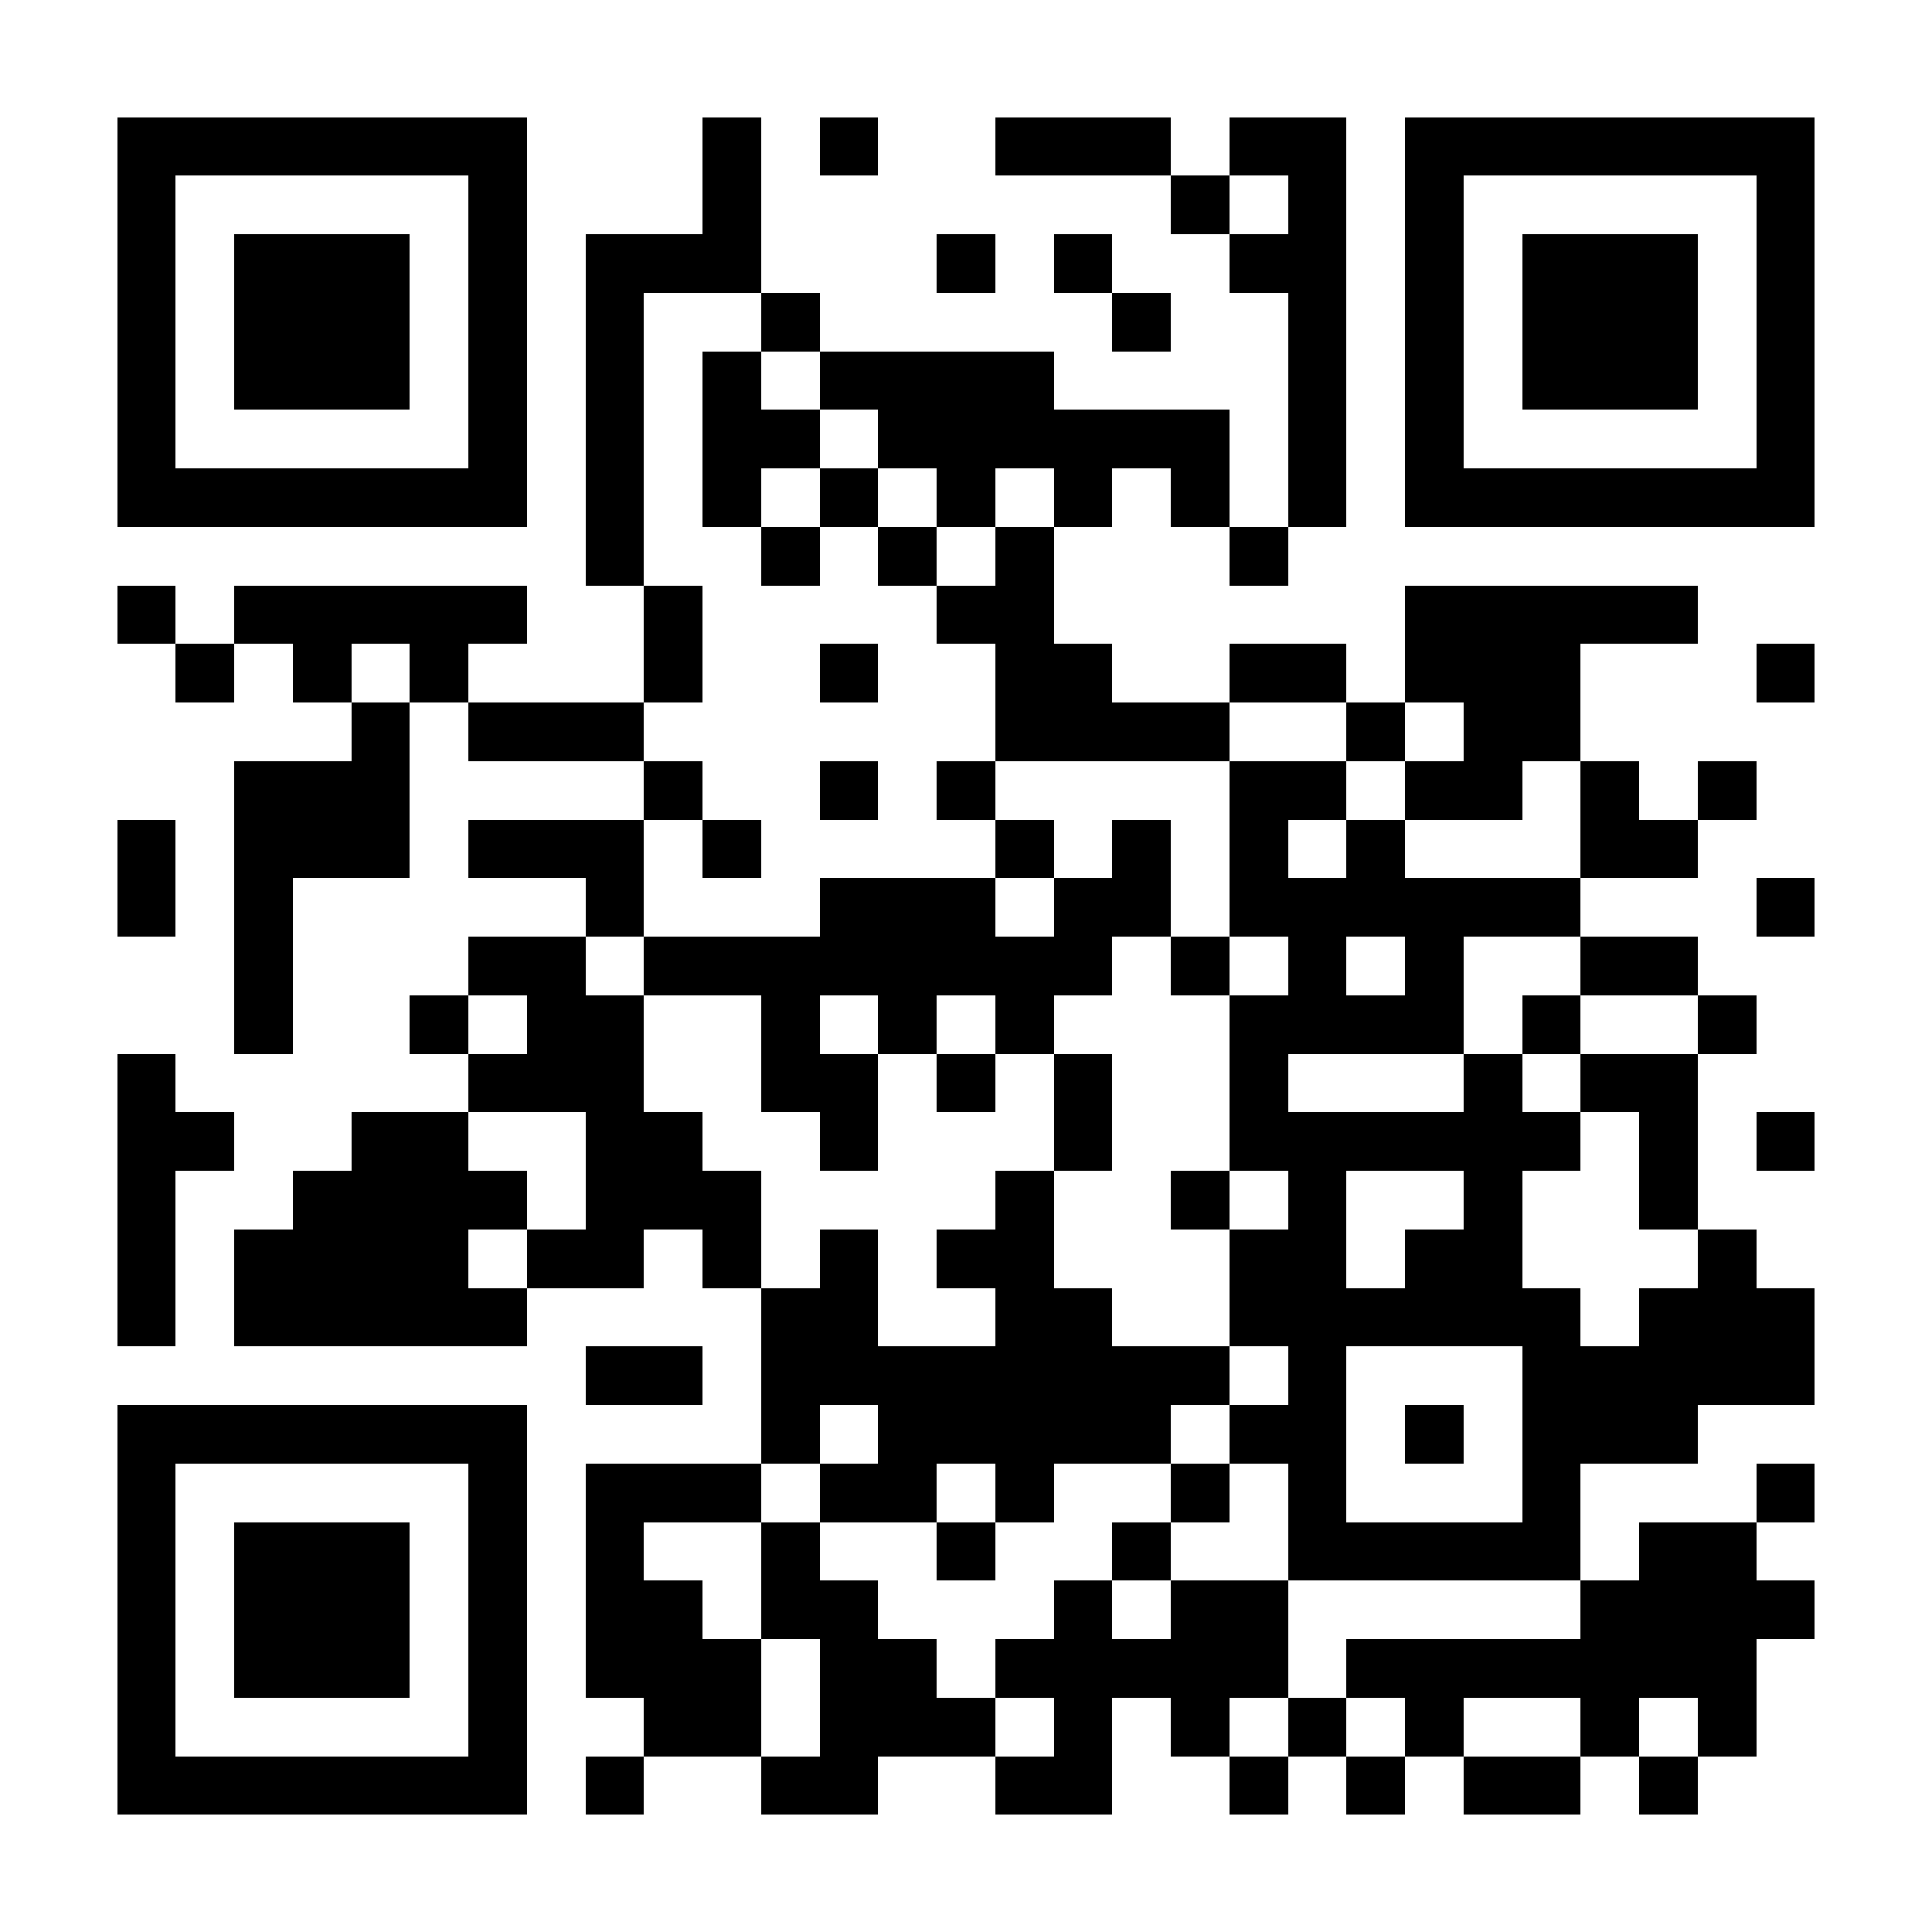 <?xml version="1.0" encoding="UTF-8"?>
<!DOCTYPE svg PUBLIC '-//W3C//DTD SVG 1.0//EN'
          'http://www.w3.org/TR/2001/REC-SVG-20010904/DTD/svg10.dtd'>
<svg fill="#fff" height="33" shape-rendering="crispEdges" style="fill: #fff;" viewBox="0 0 33 33" width="33" xmlns="http://www.w3.org/2000/svg" xmlns:xlink="http://www.w3.org/1999/xlink"
><path d="M0 0h33v33H0z"
  /><path d="M2 2.5h7m3 0h1m1 0h1m2 0h3m1 0h2m1 0h7M2 3.5h1m5 0h1m3 0h1m7 0h1m1 0h1m1 0h1m5 0h1M2 4.5h1m1 0h3m1 0h1m1 0h3m3 0h1m1 0h1m2 0h2m1 0h1m1 0h3m1 0h1M2 5.5h1m1 0h3m1 0h1m1 0h1m2 0h1m5 0h1m2 0h1m1 0h1m1 0h3m1 0h1M2 6.5h1m1 0h3m1 0h1m1 0h1m1 0h1m1 0h4m4 0h1m1 0h1m1 0h3m1 0h1M2 7.5h1m5 0h1m1 0h1m1 0h2m1 0h6m1 0h1m1 0h1m5 0h1M2 8.5h7m1 0h1m1 0h1m1 0h1m1 0h1m1 0h1m1 0h1m1 0h1m1 0h7M10 9.5h1m2 0h1m1 0h1m1 0h1m3 0h1M2 10.5h1m1 0h5m2 0h1m4 0h2m6 0h5M3 11.5h1m1 0h1m1 0h1m3 0h1m2 0h1m2 0h2m2 0h2m1 0h3m3 0h1M6 12.5h1m1 0h3m6 0h4m2 0h1m1 0h2M4 13.5h3m4 0h1m2 0h1m1 0h1m4 0h2m1 0h2m1 0h1m1 0h1M2 14.5h1m1 0h3m1 0h3m1 0h1m4 0h1m1 0h1m1 0h1m1 0h1m3 0h2M2 15.5h1m1 0h1m5 0h1m3 0h3m1 0h2m1 0h6m3 0h1M4 16.5h1m3 0h2m1 0h8m1 0h1m1 0h1m1 0h1m2 0h2M4 17.5h1m2 0h1m1 0h2m2 0h1m1 0h1m1 0h1m3 0h4m1 0h1m2 0h1M2 18.5h1m5 0h3m2 0h2m1 0h1m1 0h1m2 0h1m3 0h1m1 0h2M2 19.5h2m2 0h2m2 0h2m2 0h1m3 0h1m2 0h6m1 0h1m1 0h1M2 20.5h1m2 0h4m1 0h3m4 0h1m2 0h1m1 0h1m2 0h1m2 0h1M2 21.5h1m1 0h4m1 0h2m1 0h1m1 0h1m1 0h2m3 0h2m1 0h2m3 0h1M2 22.5h1m1 0h5m4 0h2m2 0h2m2 0h6m1 0h3M10 23.5h2m1 0h8m1 0h1m3 0h5M2 24.5h7m4 0h1m1 0h5m1 0h2m1 0h1m1 0h3M2 25.5h1m5 0h1m1 0h3m1 0h2m1 0h1m2 0h1m1 0h1m3 0h1m3 0h1M2 26.5h1m1 0h3m1 0h1m1 0h1m2 0h1m2 0h1m2 0h1m2 0h5m1 0h2M2 27.5h1m1 0h3m1 0h1m1 0h2m1 0h2m3 0h1m1 0h2m5 0h4M2 28.5h1m1 0h3m1 0h1m1 0h3m1 0h2m1 0h5m1 0h7M2 29.5h1m5 0h1m2 0h2m1 0h3m1 0h1m1 0h1m1 0h1m1 0h1m2 0h1m1 0h1M2 30.5h7m1 0h1m2 0h2m2 0h2m2 0h1m1 0h1m1 0h2m1 0h1" stroke="#000"
/></svg
>
